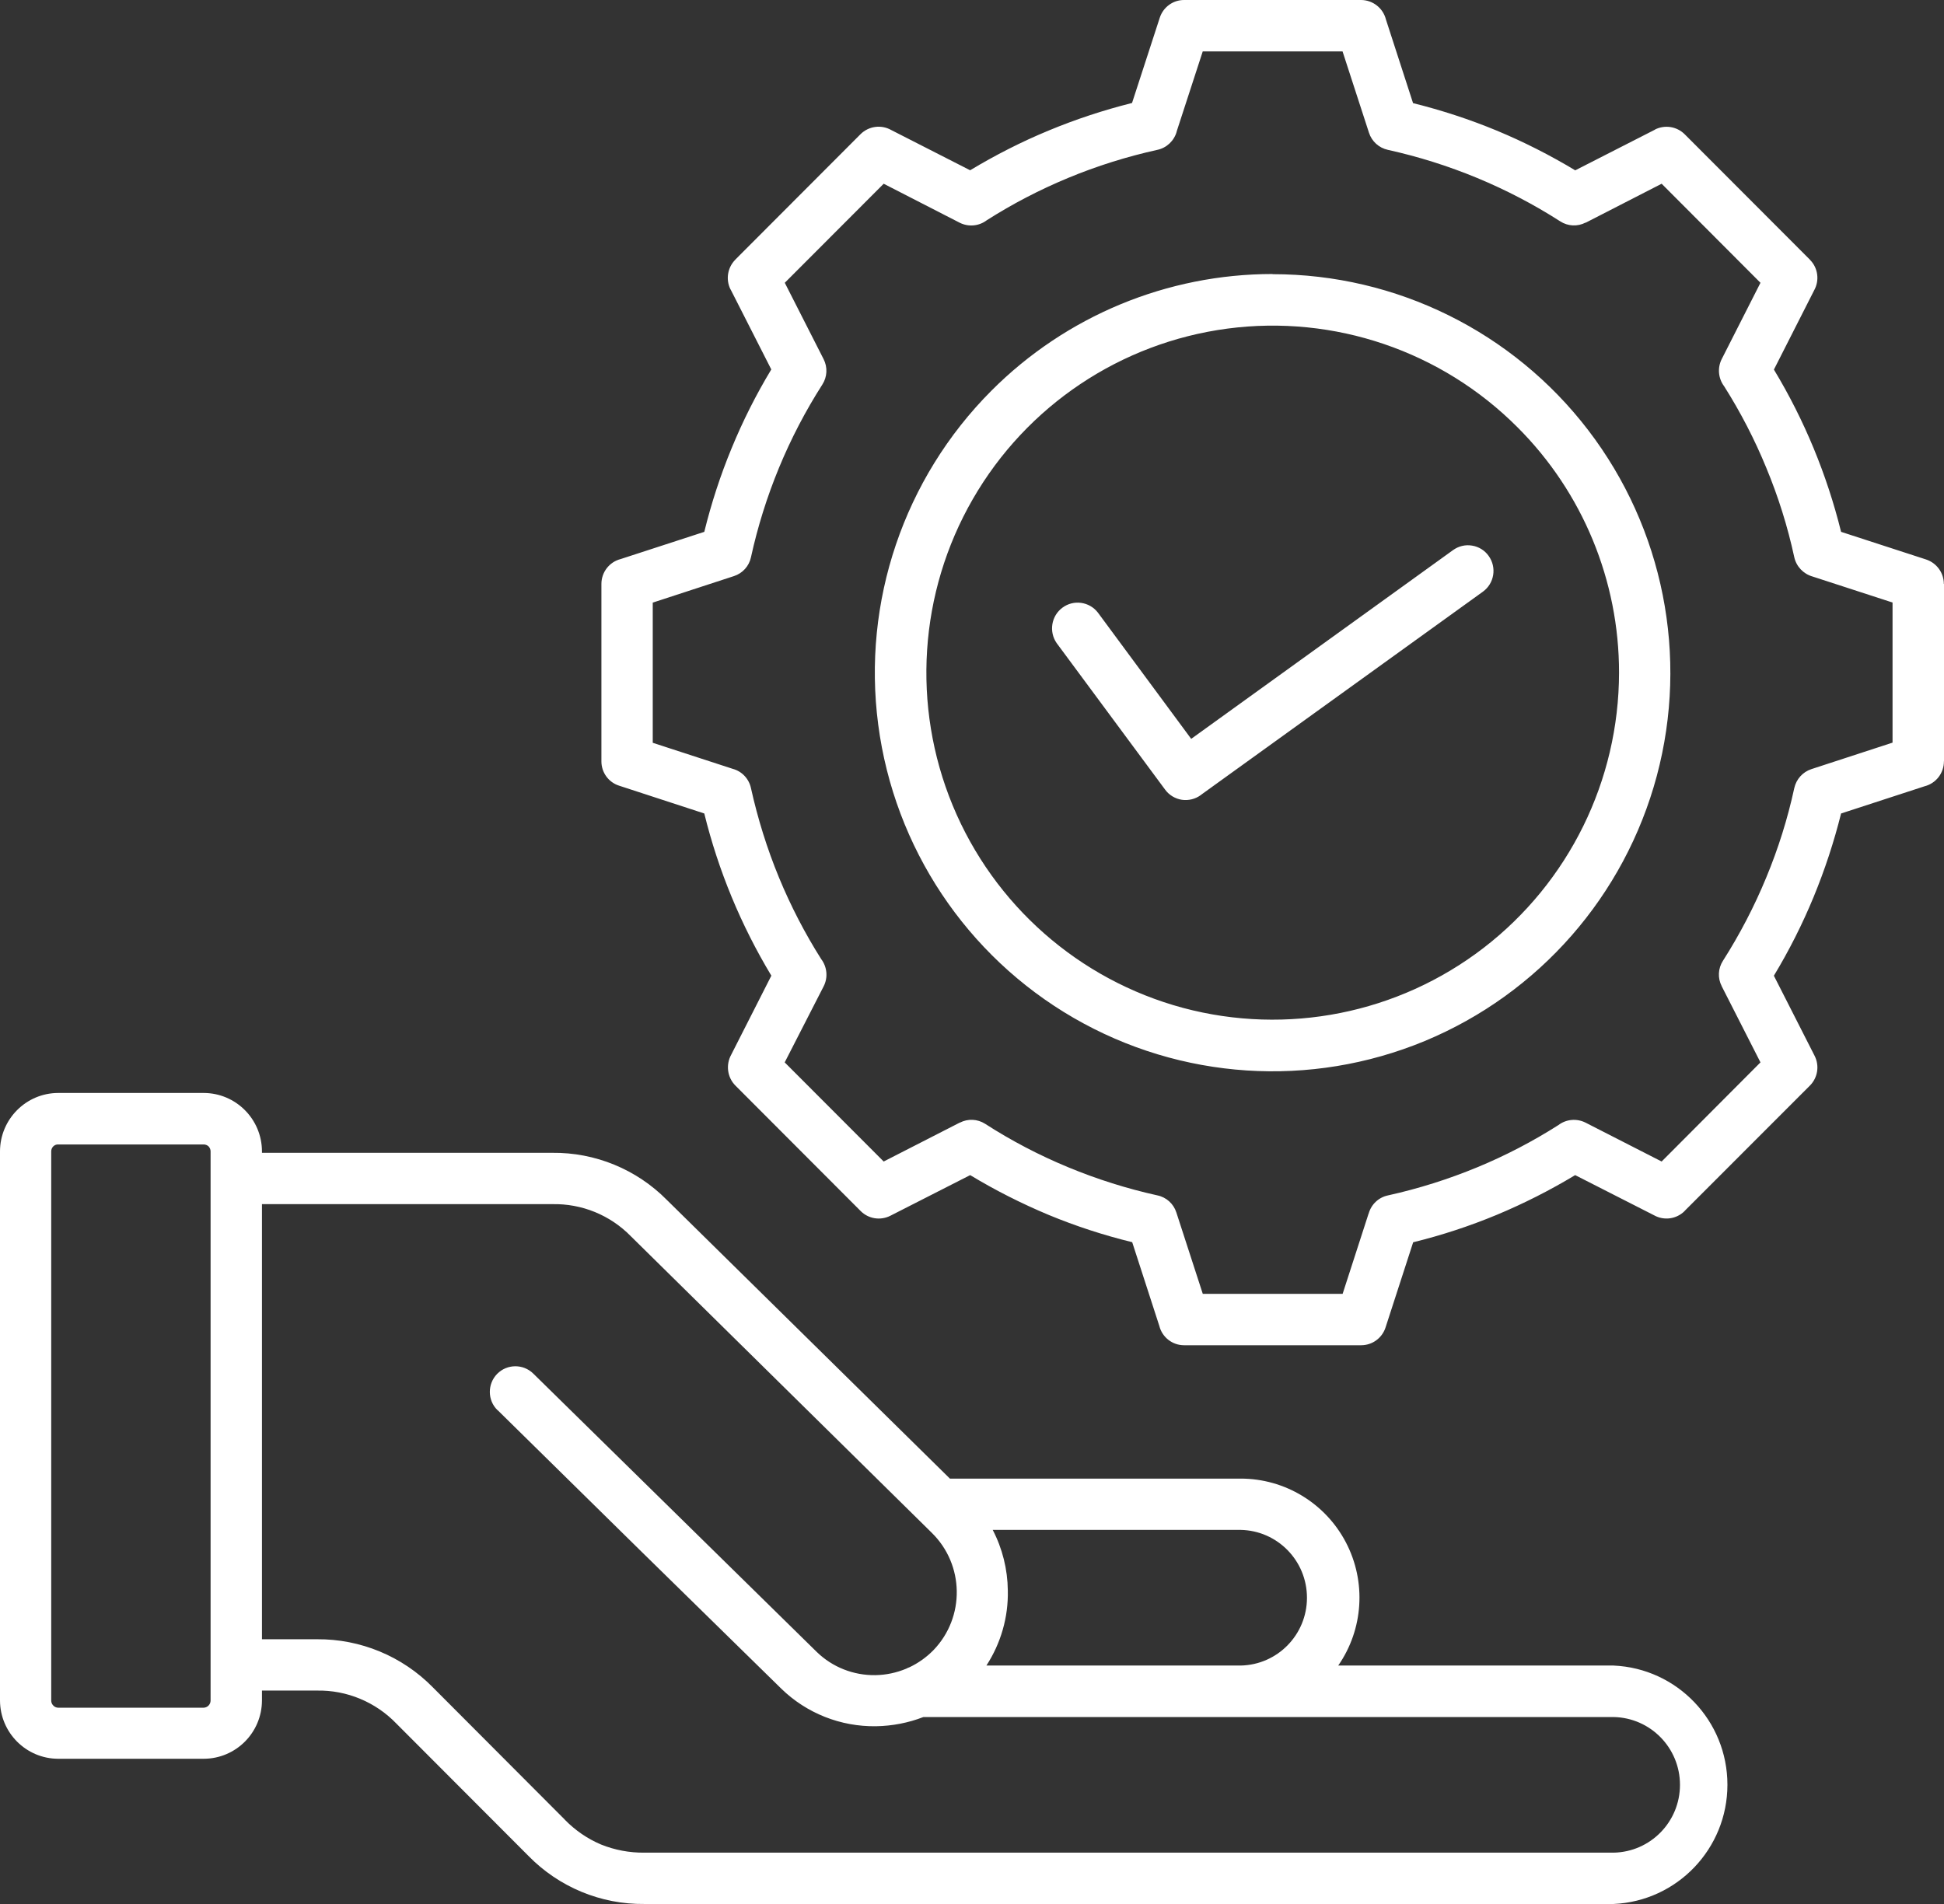 <svg width="49" height="48" viewBox="0 0 49 48" fill="none" xmlns="http://www.w3.org/2000/svg">
<rect x="0" y="0" width="49" height="48" fill="#333333" stroke="none"/>
<path d="M39.703 4.295L41.716 3.268L41.714 3.266C41.963 3.14 42.267 3.187 42.465 3.386L45.622 6.548H45.62C45.826 6.753 45.867 7.071 45.725 7.323L44.715 9.313L44.712 9.316C45.48 10.587 46.049 11.967 46.406 13.408L48.55 14.105C48.816 14.194 48.996 14.441 48.996 14.721H49V19.193L48.998 19.195C48.998 19.491 48.798 19.749 48.511 19.822L46.406 20.508C46.226 21.227 45.995 21.93 45.713 22.614C45.43 23.3 45.096 23.962 44.712 24.598L45.739 26.618C45.865 26.866 45.818 27.17 45.62 27.368L42.462 30.528H42.465C42.258 30.735 41.943 30.779 41.689 30.636L39.703 29.625C39.068 30.008 38.408 30.342 37.723 30.628C37.041 30.911 36.337 31.142 35.62 31.318L34.923 33.468C34.836 33.734 34.589 33.914 34.308 33.914H29.845C29.552 33.914 29.294 33.714 29.222 33.428L28.538 31.316C27.818 31.14 27.115 30.911 26.432 30.628C25.749 30.342 25.087 30.008 24.454 29.625L22.441 30.65C22.192 30.776 21.889 30.729 21.691 30.528L18.537 27.368C18.333 27.163 18.29 26.845 18.43 26.591L19.443 24.596V24.598C18.678 23.327 18.106 21.949 17.752 20.508L15.605 19.807C15.339 19.723 15.159 19.474 15.159 19.195V14.721C15.159 14.425 15.359 14.167 15.644 14.094L17.752 13.408C17.929 12.689 18.158 11.984 18.441 11.3C18.723 10.614 19.057 9.95 19.441 9.314L18.416 7.298H18.414C18.288 7.048 18.337 6.744 18.535 6.546H18.533L21.689 3.384C21.895 3.179 22.21 3.135 22.464 3.278L24.454 4.293H24.452C25.087 3.911 25.747 3.574 26.432 3.291C27.115 3.007 27.818 2.776 28.534 2.596L29.233 0.446C29.319 0.182 29.565 0 29.843 0H34.308C34.603 0.002 34.861 0.203 34.933 0.49L35.617 2.6C36.335 2.778 37.041 3.009 37.723 3.291C38.408 3.576 39.068 3.911 39.703 4.293L39.703 4.295ZM5.308 42.872V29.026C5.308 28.98 5.289 28.935 5.258 28.901C5.225 28.87 5.18 28.852 5.133 28.852H1.464H1.466C1.418 28.85 1.375 28.869 1.342 28.901C1.309 28.935 1.291 28.98 1.291 29.026V42.872C1.291 42.917 1.309 42.963 1.342 42.996C1.373 43.031 1.418 43.05 1.466 43.052H5.135H5.133C5.18 43.05 5.225 43.031 5.258 42.996C5.289 42.963 5.308 42.917 5.308 42.872ZM6.603 29.026V29.063H13.918C15.001 29.05 16.044 29.478 16.807 30.249L23.943 37.276H31.268C32.384 37.275 33.407 37.895 33.925 38.885C34.442 39.875 34.368 41.071 33.731 41.989H40.671C42.275 42.059 43.541 43.382 43.541 44.994C43.541 46.605 42.275 47.929 40.671 48H16.241C15.144 48.012 14.088 47.574 13.32 46.788L9.994 43.455C9.47 42.909 8.742 42.605 7.987 42.62H6.603V42.868C6.601 43.68 5.946 44.337 5.135 44.339H1.466C0.658 44.337 0.002 43.68 0 42.868V29.026C0.002 28.215 0.658 27.556 1.466 27.554H5.135C5.946 27.556 6.601 28.215 6.603 29.026ZM31.268 41.989C32.199 41.973 32.943 41.212 32.943 40.28C32.943 39.346 32.199 38.585 31.268 38.569H25.022C25.267 39.04 25.397 39.563 25.403 40.096C25.418 40.768 25.228 41.427 24.863 41.989L31.268 41.989ZM12.54 35.549H12.538C12.285 35.301 12.283 34.891 12.53 34.637C12.78 34.383 13.188 34.379 13.442 34.629L20.587 41.646C20.983 42.031 21.514 42.239 22.064 42.231C22.332 42.227 22.596 42.171 22.842 42.068C22.869 42.053 22.897 42.041 22.926 42.031C23.149 41.925 23.351 41.781 23.524 41.605L23.53 41.599C24.329 40.768 24.308 39.447 23.485 38.641L15.904 31.169C15.383 30.634 14.665 30.34 13.918 30.357H6.603V41.326H7.989C9.086 41.317 10.14 41.754 10.909 42.537L14.236 45.873H14.234C14.496 46.142 14.805 46.355 15.15 46.501C15.496 46.64 15.867 46.71 16.241 46.706H40.671C41.601 46.689 42.345 45.929 42.345 44.996C42.345 44.064 41.601 43.304 40.671 43.287H23.275C22.896 43.434 22.491 43.512 22.083 43.519C21.192 43.533 20.332 43.194 19.693 42.572C17.307 40.236 14.923 37.897 12.543 35.55L12.54 35.549ZM26.634 16.213C26.434 15.925 26.498 15.528 26.779 15.32C27.059 15.111 27.457 15.165 27.672 15.442L30.025 18.627L36.624 13.869C36.764 13.768 36.935 13.726 37.105 13.755C37.274 13.782 37.424 13.875 37.523 14.015C37.731 14.305 37.666 14.708 37.377 14.917L30.278 20.034L30.27 20.043H30.268C30.132 20.144 29.959 20.187 29.79 20.163C29.62 20.136 29.468 20.045 29.367 19.906L26.634 16.213ZM32.077 6.912C35.195 6.912 38.134 8.365 40.031 10.843C41.928 13.321 42.568 16.543 41.761 19.561C40.953 22.579 38.791 25.049 35.913 26.244C33.032 27.438 29.761 27.224 27.061 25.661C24.361 24.098 22.542 21.366 22.136 18.267C21.73 15.171 22.784 12.061 24.988 9.851C26.867 7.966 29.418 6.908 32.077 6.908L32.077 6.912ZM38.251 10.773C36.333 8.848 33.63 7.929 30.94 8.284C28.249 8.64 25.877 10.227 24.52 12.583C23.163 14.937 22.976 17.792 24.013 20.305C25.052 22.817 27.197 24.704 29.818 25.409C32.44 26.111 35.238 25.555 37.391 23.9C39.544 22.244 40.806 19.679 40.809 16.959C40.811 14.638 39.891 12.411 38.251 10.773ZM40.312 5.438L39.965 5.616V5.612C39.763 5.717 39.52 5.705 39.328 5.581C38.664 5.155 37.962 4.789 37.234 4.487C36.505 4.185 35.752 3.948 34.983 3.778C34.758 3.729 34.576 3.565 34.506 3.346L33.84 1.296H30.316L29.658 3.317H29.66C29.594 3.551 29.406 3.729 29.171 3.778C28.402 3.948 27.647 4.185 26.919 4.487C26.207 4.783 25.523 5.138 24.873 5.552C24.677 5.702 24.411 5.727 24.188 5.614L22.274 4.632L19.781 7.129L20.759 9.053C20.864 9.258 20.852 9.501 20.728 9.694C19.876 11.027 19.268 12.501 18.929 14.047C18.882 14.272 18.717 14.454 18.498 14.524L16.453 15.192V18.726L18.47 19.383C18.703 19.445 18.88 19.636 18.929 19.871C19.101 20.644 19.336 21.399 19.637 22.128C19.932 22.841 20.286 23.527 20.699 24.179C20.849 24.377 20.874 24.644 20.761 24.865L19.779 26.783L22.274 29.282L24.19 28.302H24.195C24.397 28.197 24.638 28.209 24.83 28.331C25.494 28.759 26.195 29.125 26.925 29.427C27.651 29.728 28.404 29.966 29.173 30.136C29.4 30.183 29.581 30.348 29.651 30.567L30.317 32.618H33.842L34.496 30.596H34.498C34.562 30.363 34.749 30.185 34.987 30.136C35.756 29.966 36.509 29.728 37.237 29.427C37.948 29.133 38.631 28.777 39.28 28.364C39.478 28.213 39.744 28.191 39.965 28.302L41.883 29.282L44.374 26.783L43.397 24.863V24.861C43.292 24.658 43.304 24.414 43.428 24.222C43.852 23.556 44.218 22.854 44.519 22.124C44.822 21.395 45.059 20.64 45.226 19.869C45.276 19.644 45.438 19.462 45.657 19.39L47.703 18.722V15.19L45.686 14.534C45.455 14.468 45.278 14.282 45.226 14.047C45.059 13.274 44.822 12.519 44.519 11.79C44.226 11.076 43.871 10.39 43.459 9.739C43.31 9.541 43.285 9.276 43.397 9.053L44.374 7.129L41.883 4.632L40.312 5.438Z" fill="white"/>
</svg>
